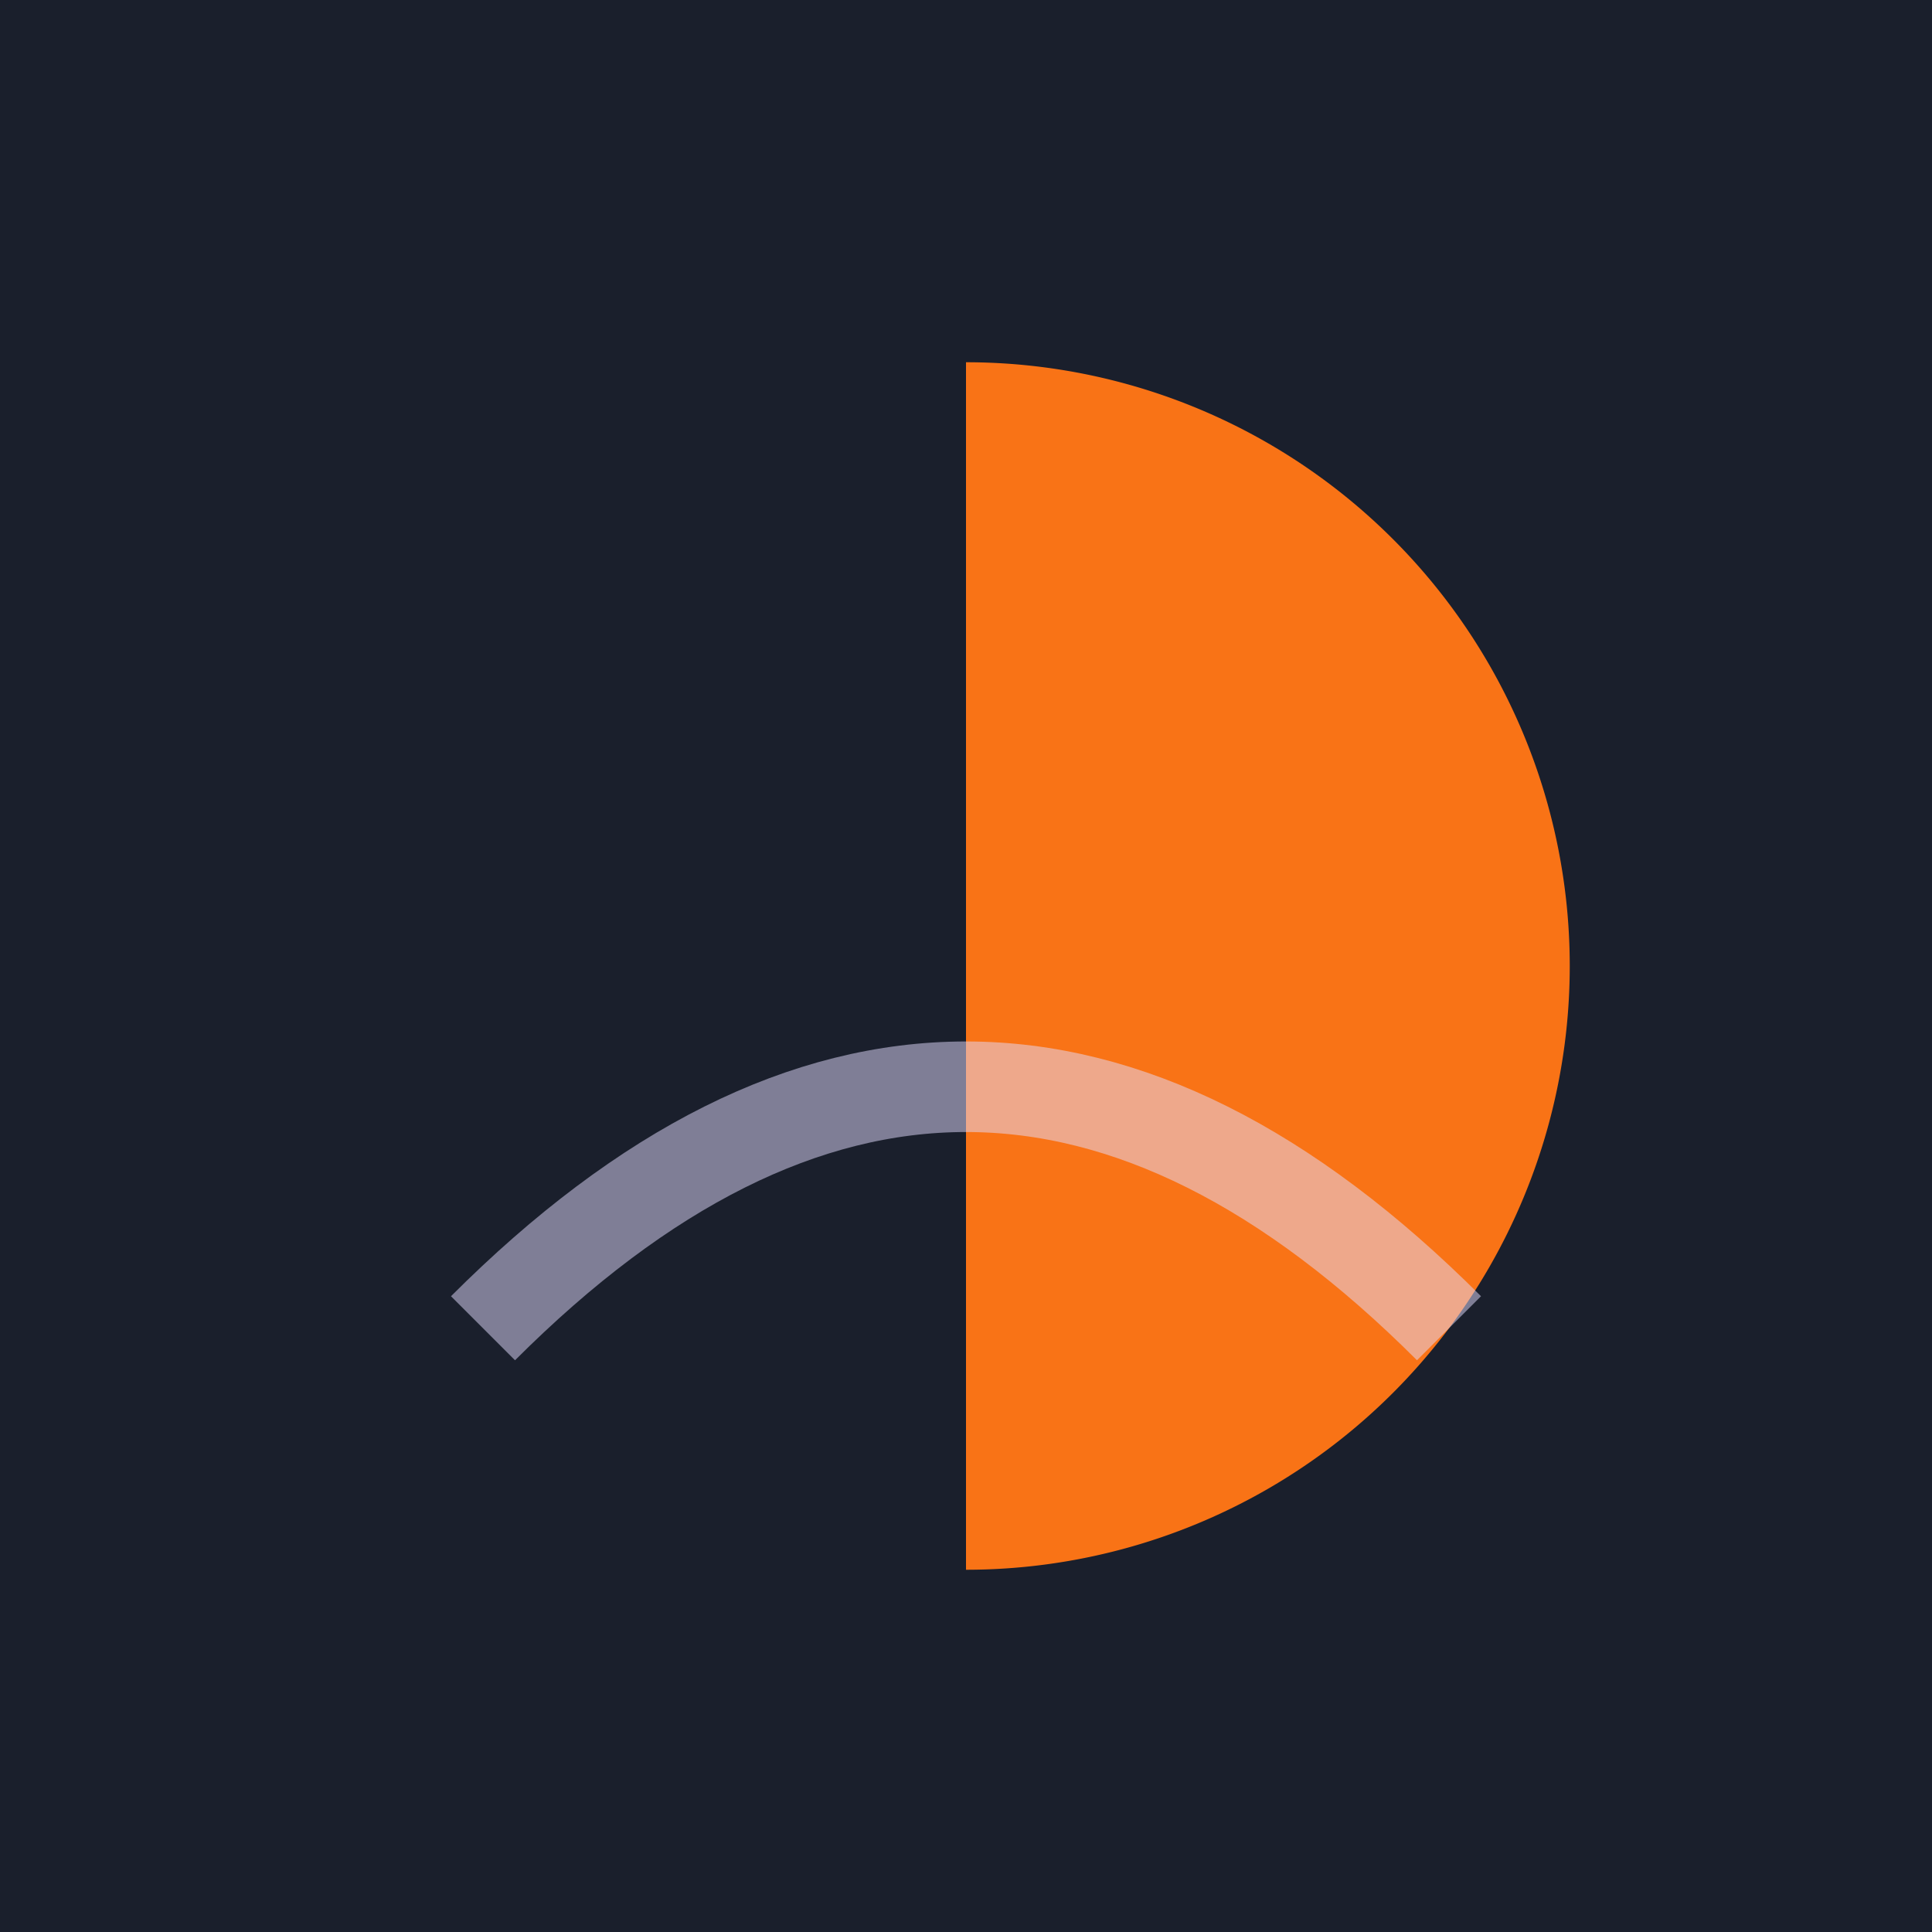<svg xmlns="http://www.w3.org/2000/svg" viewBox="0 0 32 32" fill="none">
  <title>NRI Community USA</title>
  
  <!-- Dark background -->
  <rect width="32" height="32" fill="#1A1F2C"/>
  
  <!-- Orange sunset semi-circle -->
  <path d="M16 26 A10 10 0 0 0 26 16 A10 10 0 0 0 16 6" fill="#F97316"/>
  
  <!-- Light bridge cables -->
  <path d="M8 22 Q16 14 24 22" stroke="#E5DEFF" stroke-width="1.5" fill="none" opacity="0.5"/>
</svg>
